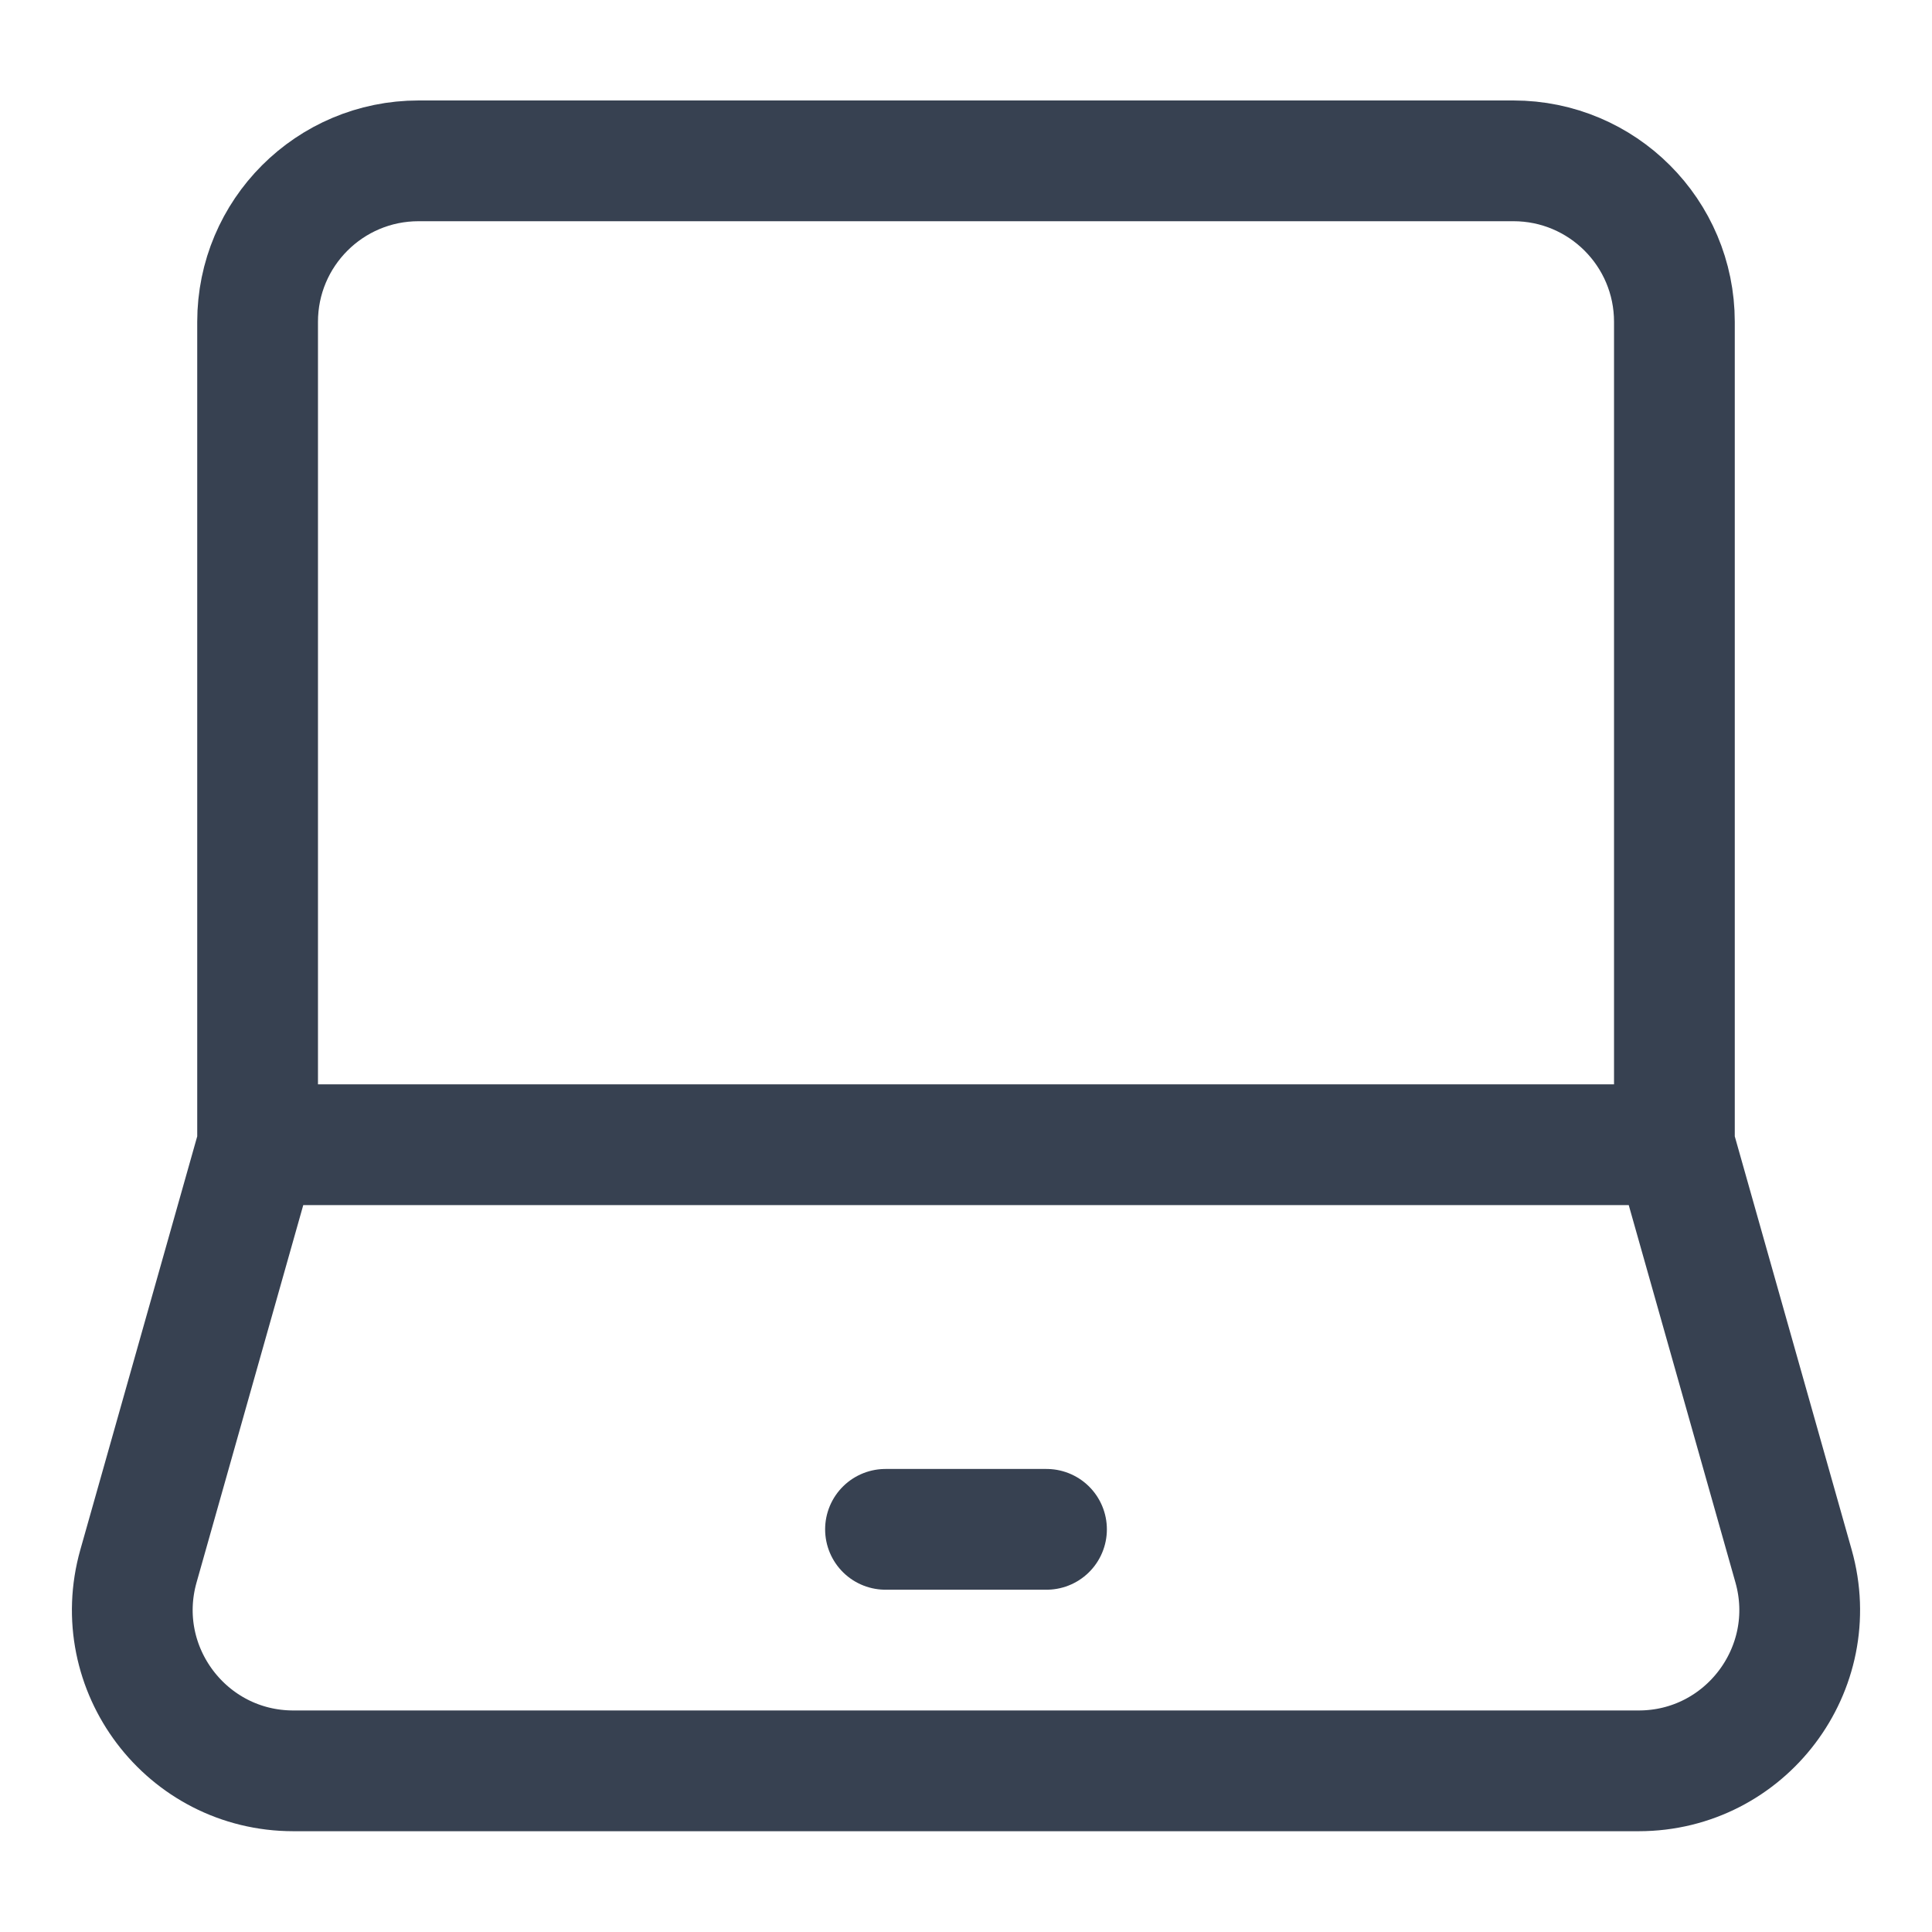 <svg xmlns="http://www.w3.org/2000/svg" fill="none" viewBox="0 0 24 24" height="24" width="24">
<path stroke-width="1.5" stroke="#374151" d="M3.2 14.22V3.998C3.2 2.893 4.095 1.998 5.2 1.998H18.8C19.905 1.998 20.8 2.893 20.8 3.998V14.22M3.2 14.22H20.8M3.2 14.22L1.72 19.454C1.359 20.73 2.318 21.998 3.644 21.998H20.356C21.682 21.998 22.641 20.73 22.28 19.454L20.8 14.22"></path>
<path stroke-linejoin="round" stroke-linecap="round" stroke-width="1.5" stroke="#374151" d="M11 18.998L13 18.998"></path>
</svg>
